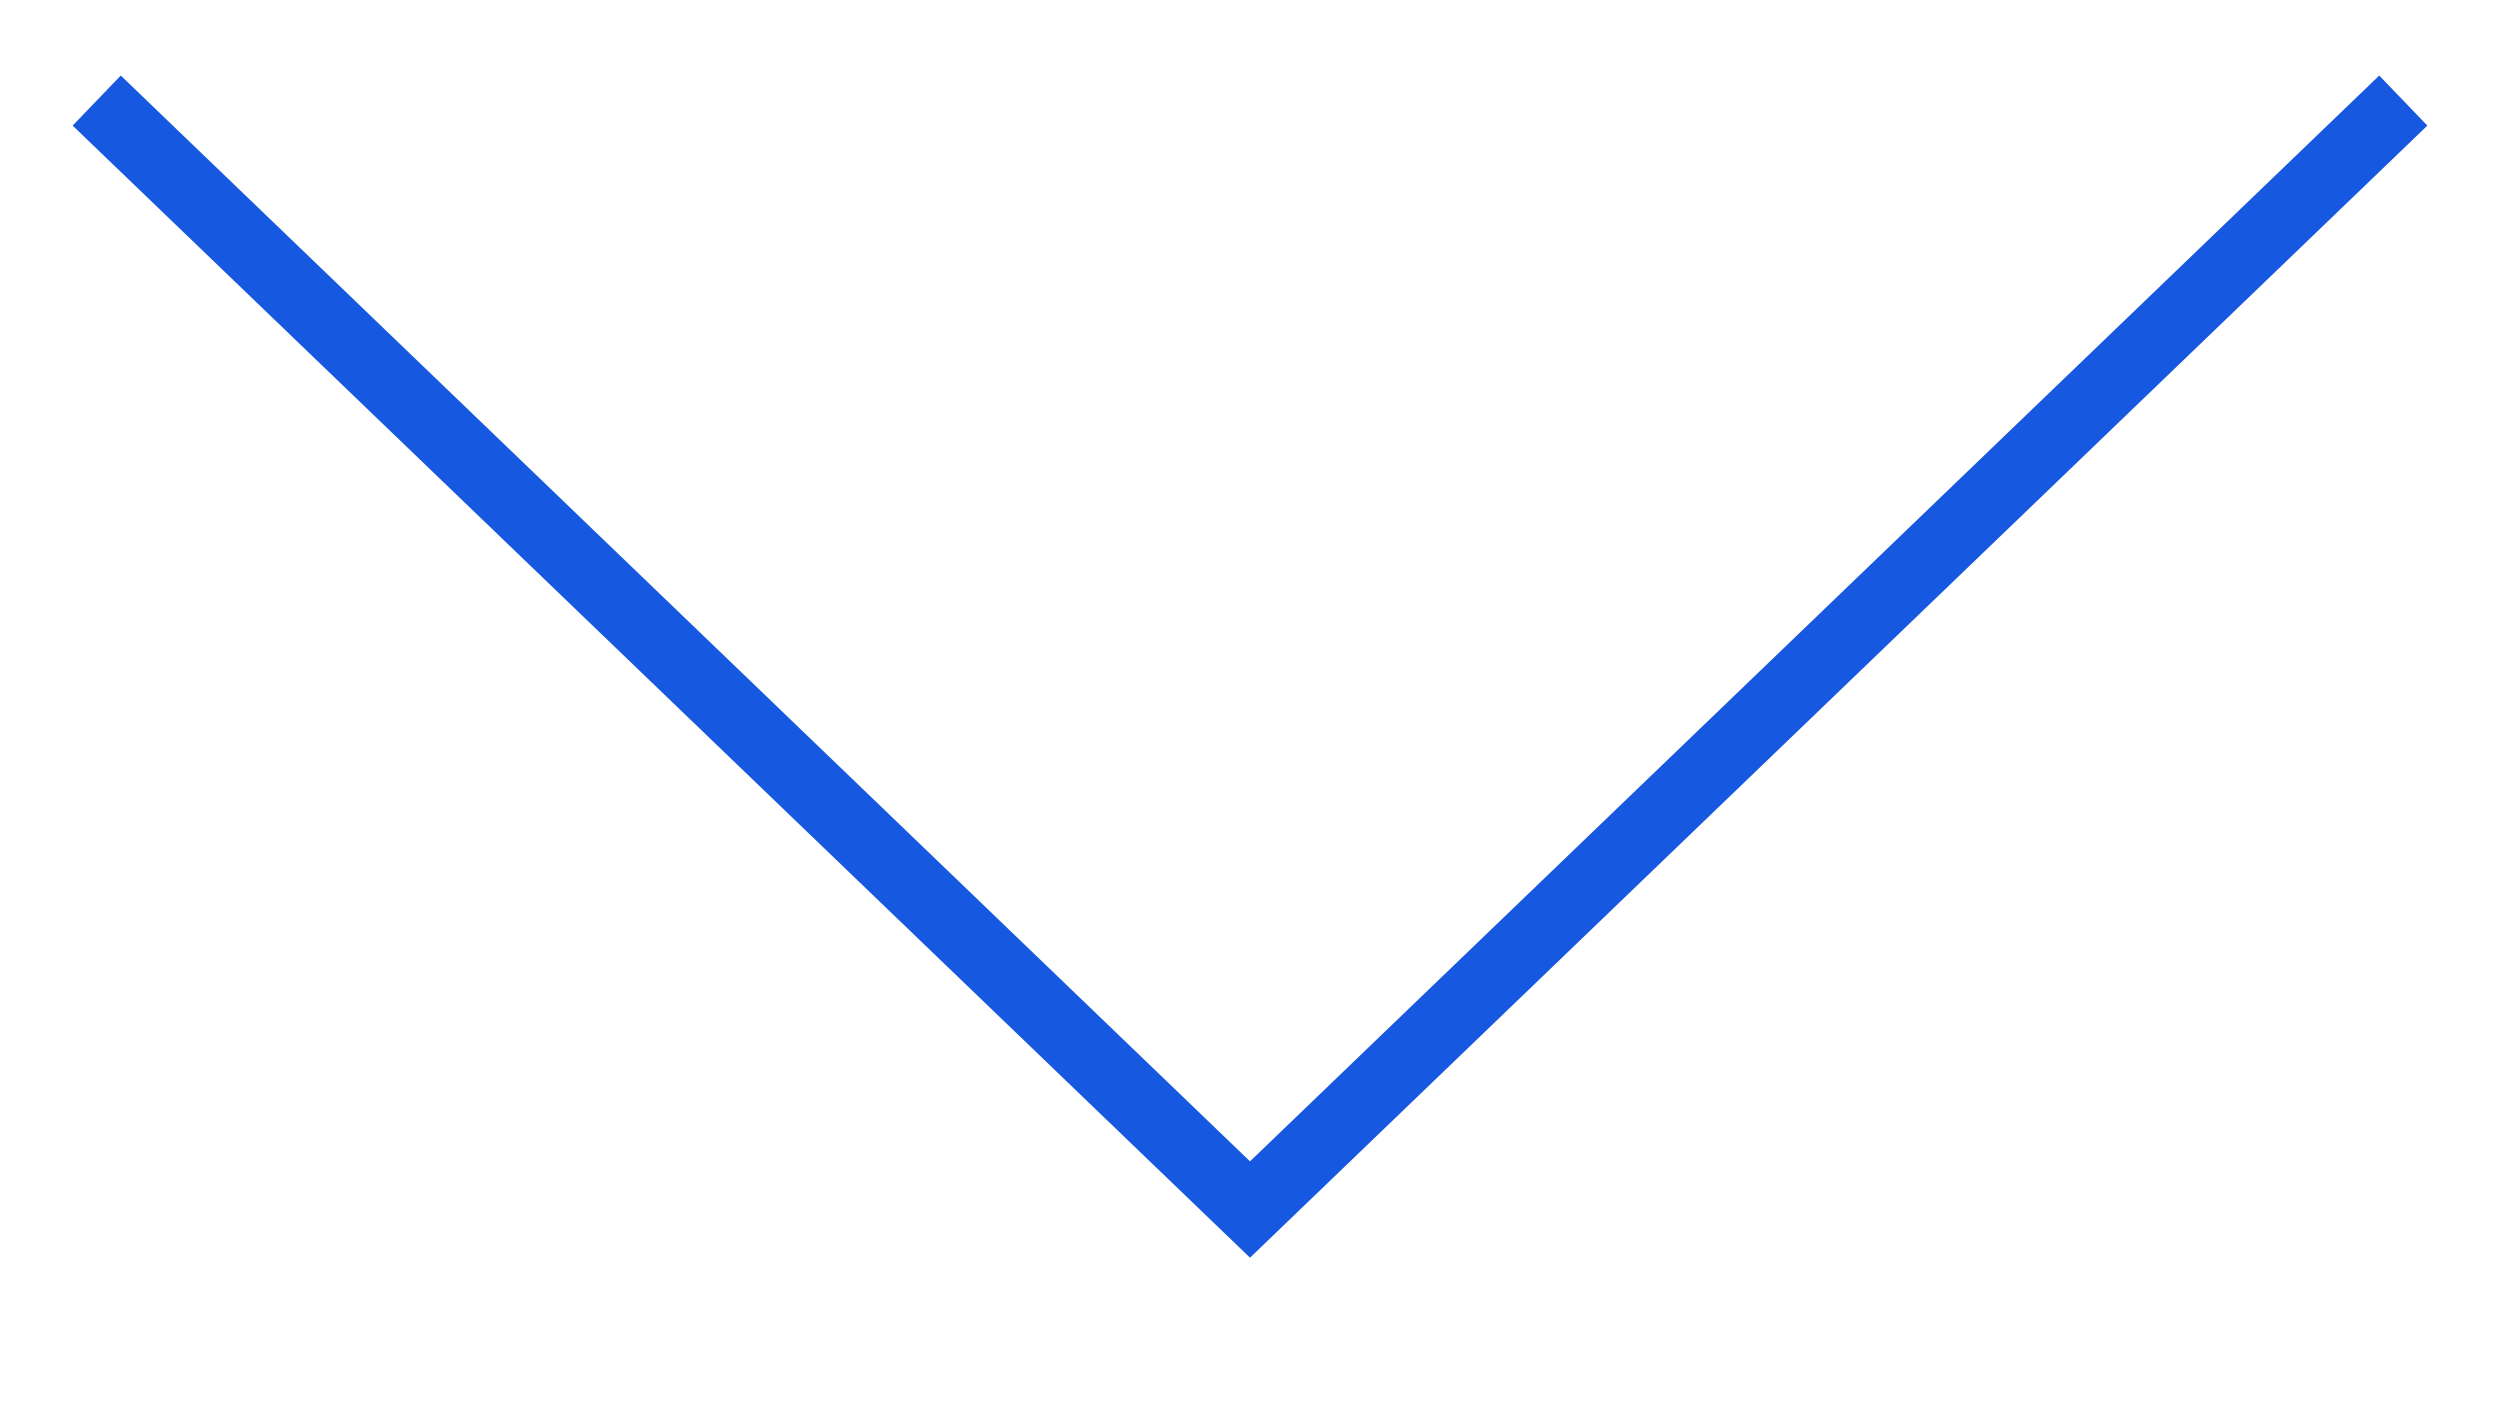 <?xml version="1.0" encoding="UTF-8"?> <svg xmlns="http://www.w3.org/2000/svg" width="144" height="81" viewBox="0 0 144 81" fill="none"> <path d="M5.57 5.793L72 69.668L138.43 5.793" stroke="#1658E0" stroke-width="4"></path> </svg> 